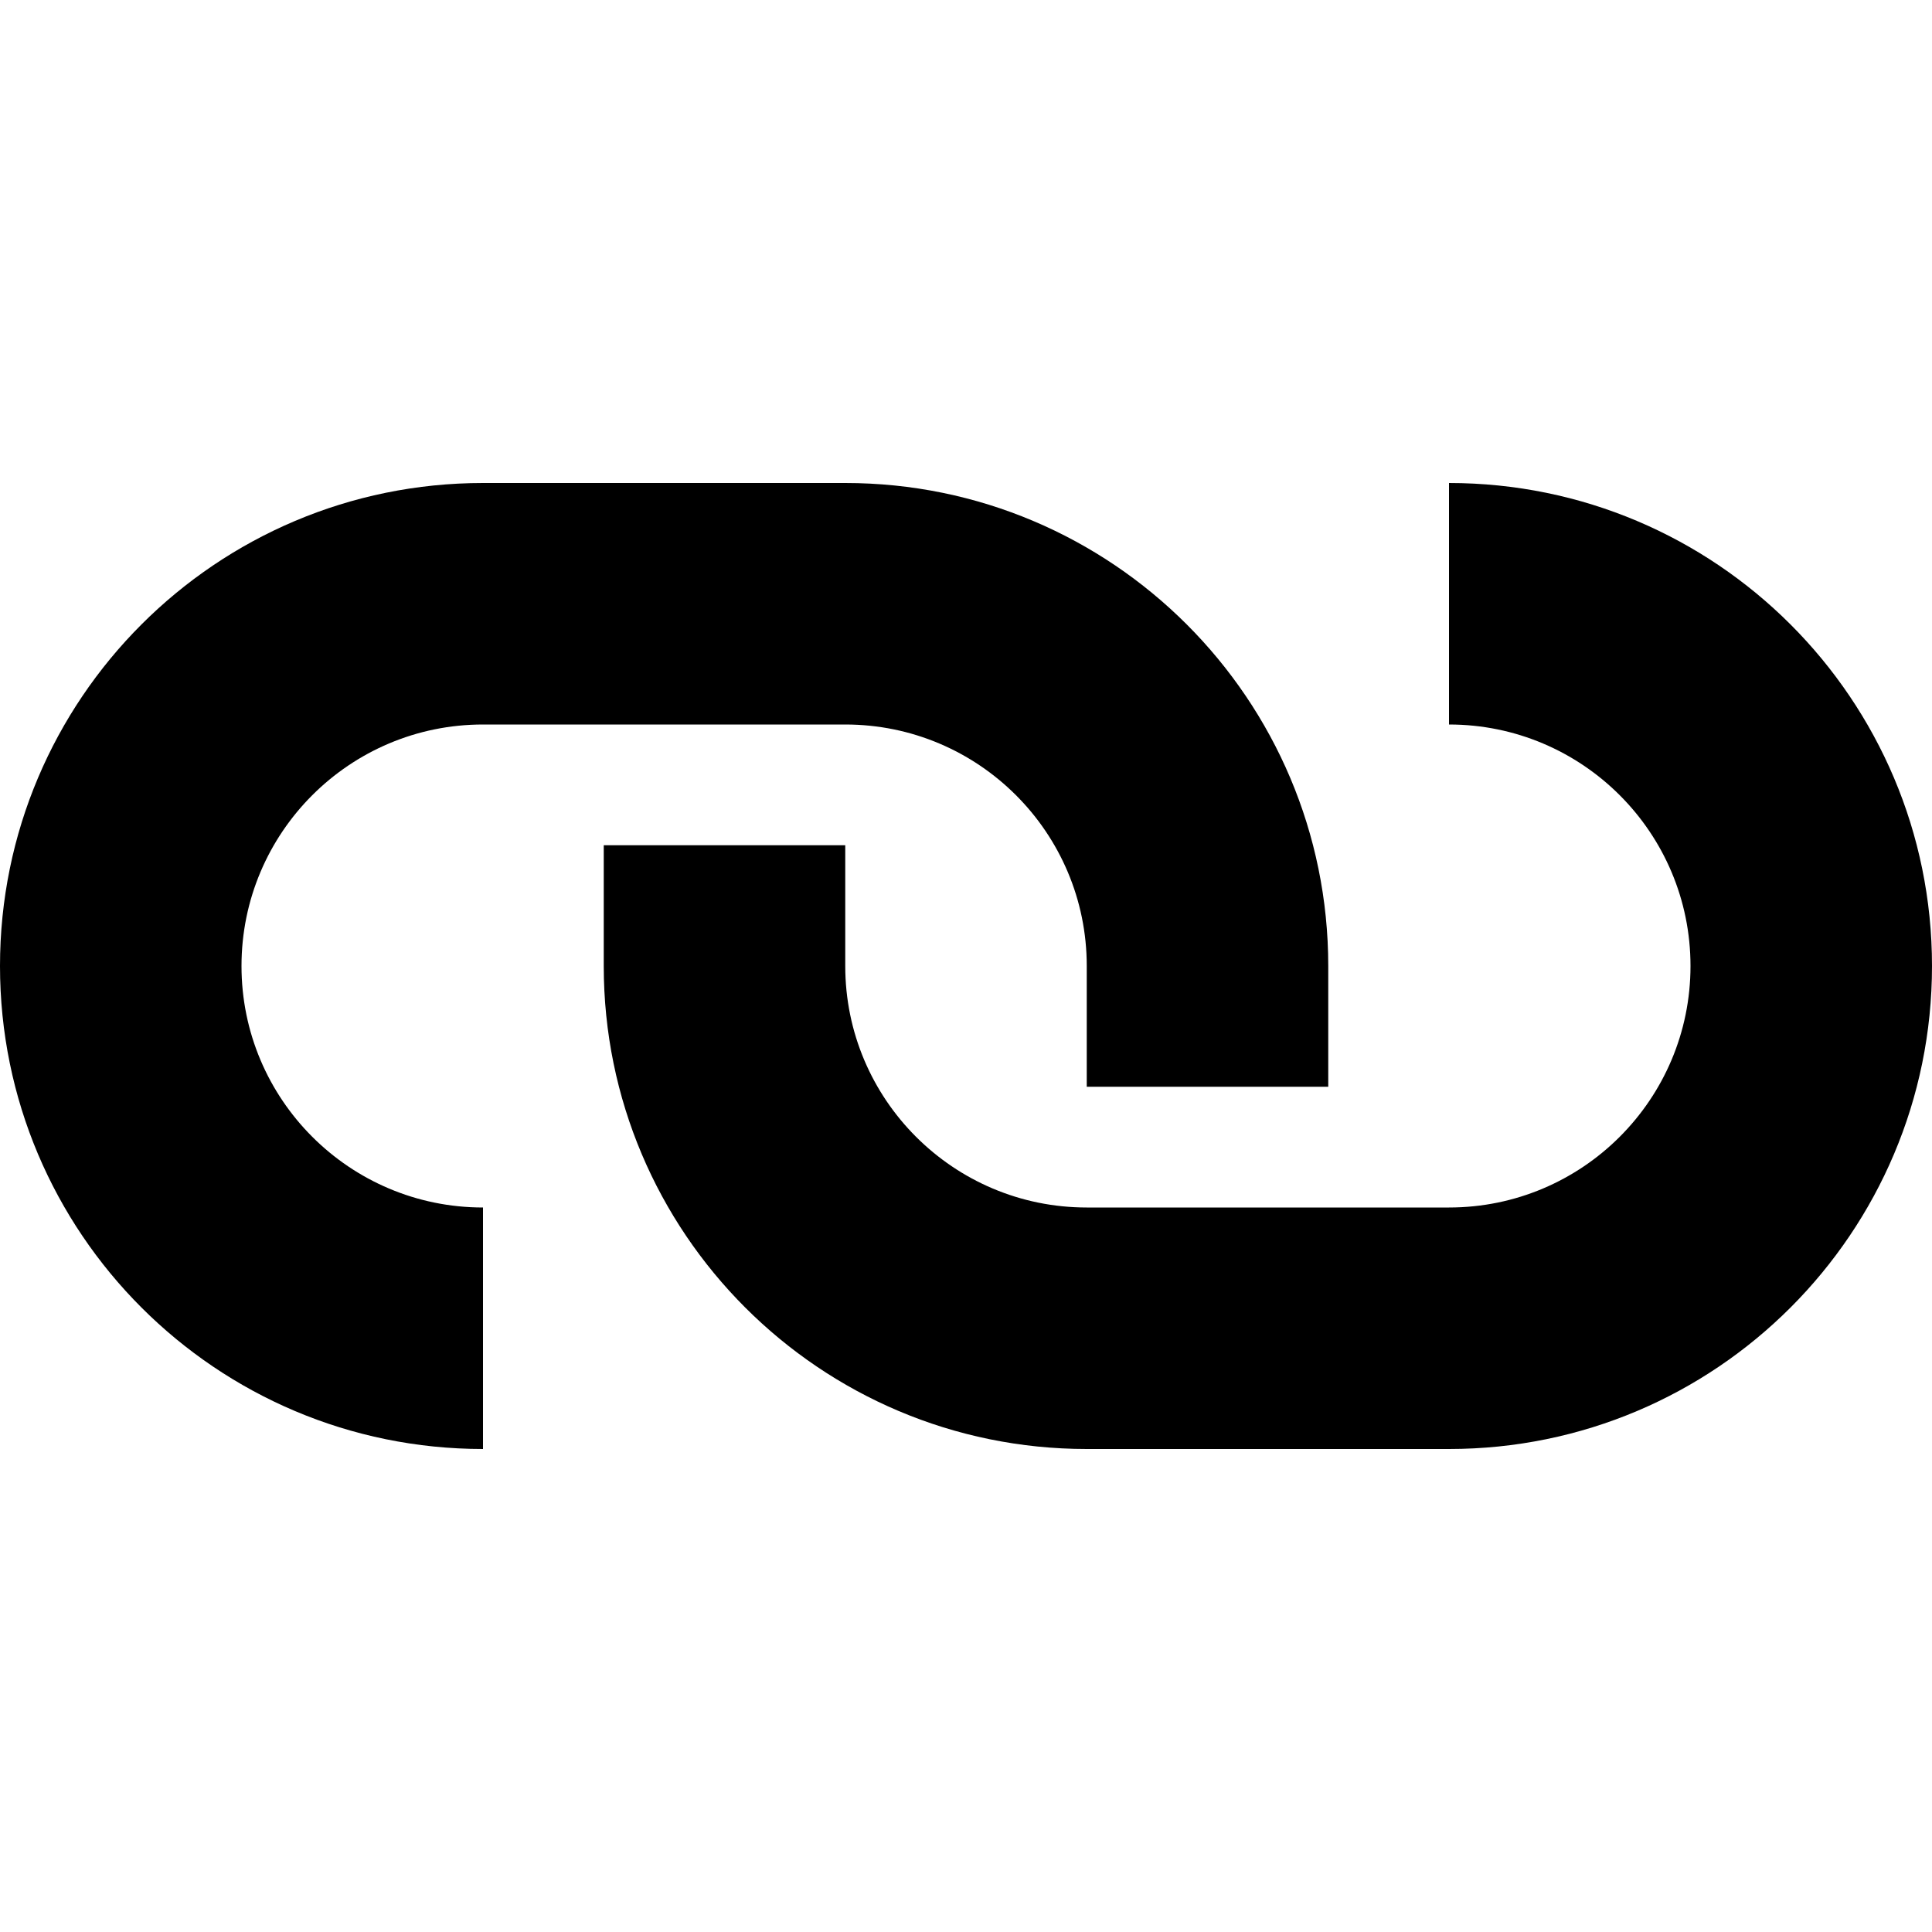 <svg xmlns="http://www.w3.org/2000/svg" width="500" height="500" version="1.0" viewBox="0 0 375 375"><defs><clipPath id="a"><path d="M0 93.75h258v187.5H0Zm0 0"/></clipPath><clipPath id="b"><path d="M117 93.75h258v187.5H117Zm0 0"/></clipPath></defs><g clip-path="url(#a)"><path fill-rule="evenodd" d="M164.063 140.625H93.75c-25.887 0-46.875 20.988-46.875 46.875s20.988 46.875 46.875 46.875v46.875C41.973 281.25 0 239.277 0 187.5s41.973-93.75 93.75-93.75h70.313c51.777 0 93.75 41.973 93.75 93.75v23.438h-46.875V187.5c0-25.887-20.989-46.875-46.875-46.875Zm0 0"/></g><g clip-path="url(#b)"><path fill-rule="evenodd" d="M210.938 234.375h70.312c25.887 0 46.875-20.988 46.875-46.875s-20.988-46.875-46.875-46.875V93.75c51.777 0 93.75 41.973 93.75 93.75s-41.973 93.75-93.75 93.75h-70.313c-51.777 0-93.75-41.973-93.75-93.75v-23.438h46.876V187.5c0 25.887 20.988 46.875 46.875 46.875Zm0 0"/></g><path d="M244.395 183.85h-1.297v-8.563h1.297Zm-1.407-10.89c0-.29.07-.505.219-.641a.745.745 0 0 1 .547-.219c.207 0 .383.074.531.219.156.136.235.351.235.64 0 .293-.079.512-.235.657a.72.72 0 0 1-.531.218.73.73 0 0 1-.547-.218c-.148-.145-.219-.364-.219-.657Zm0 0"/></svg>